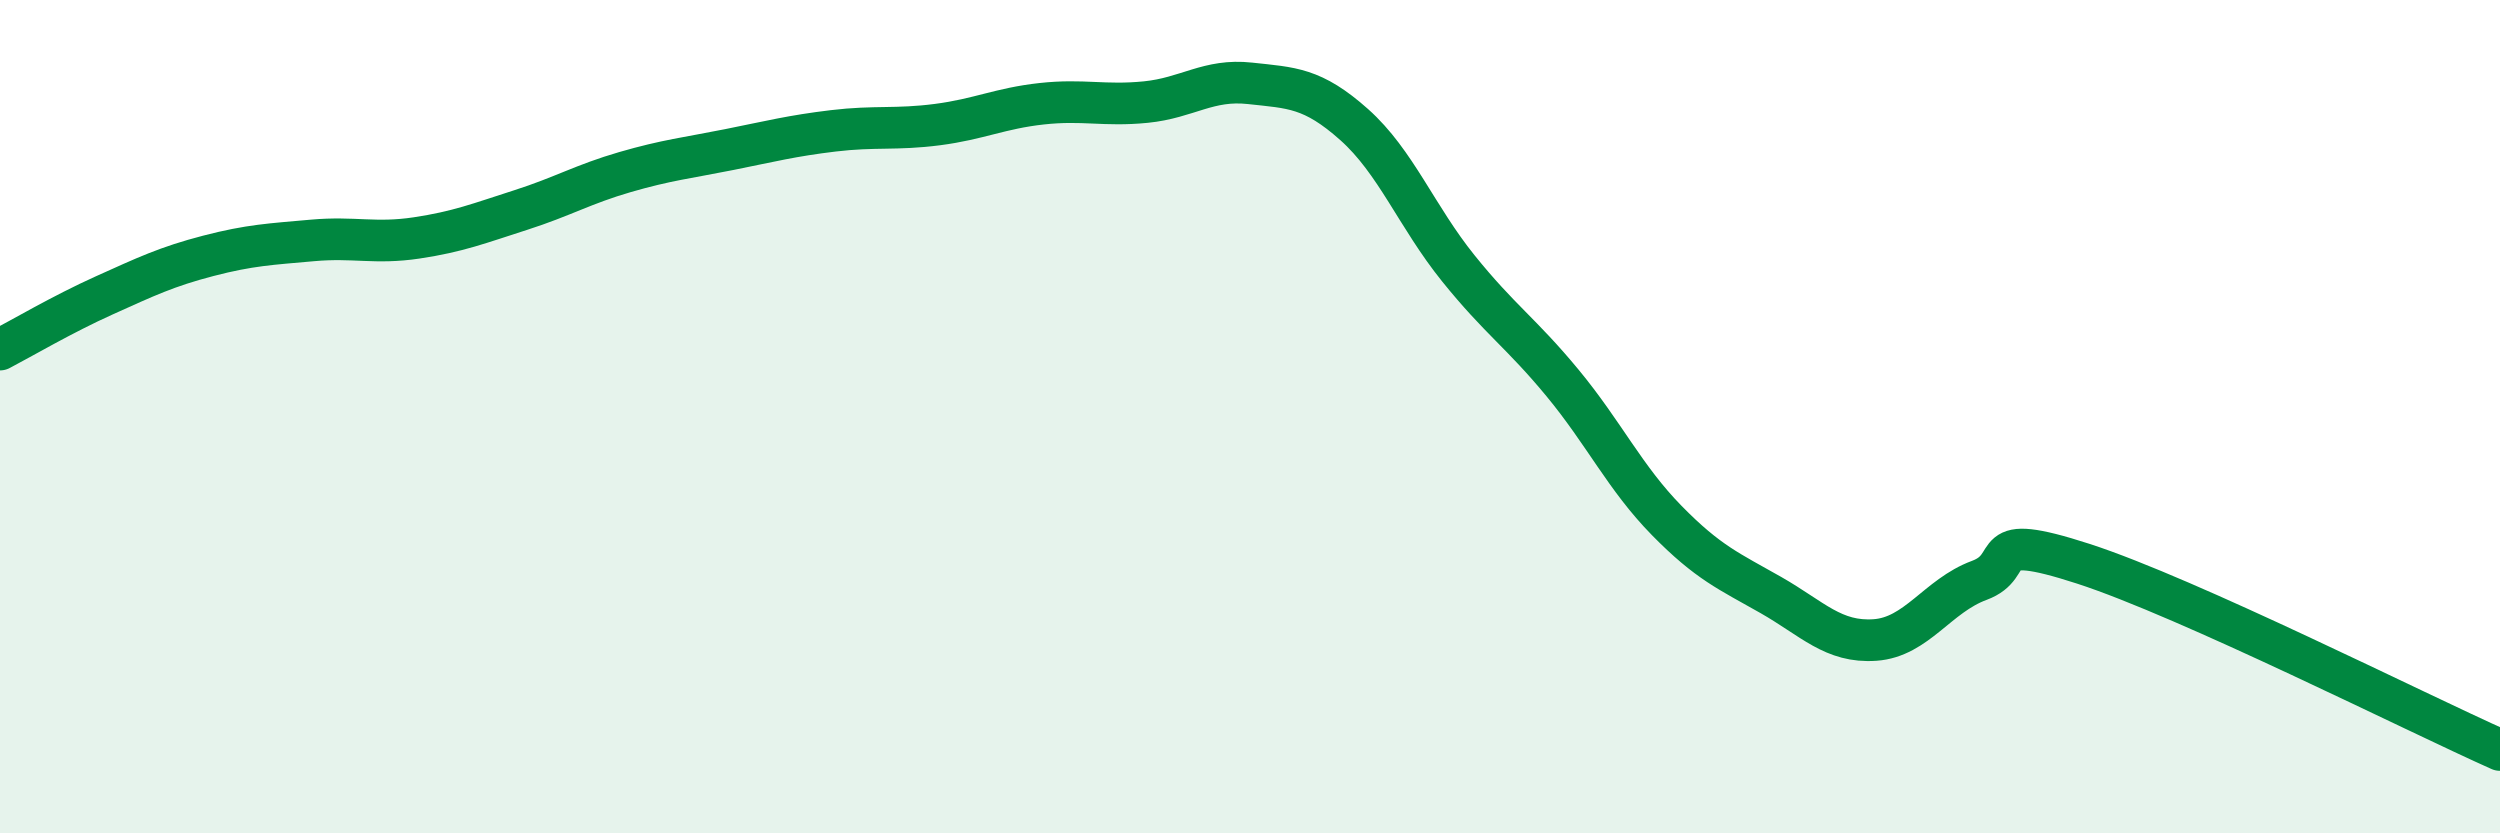 
    <svg width="60" height="20" viewBox="0 0 60 20" xmlns="http://www.w3.org/2000/svg">
      <path
        d="M 0,8.39 C 0.5,8.13 1.5,7.54 2.5,7.09 C 3.5,6.64 4,6.4 5,6.14 C 6,5.88 6.5,5.86 7.5,5.77 C 8.5,5.68 9,5.86 10,5.71 C 11,5.56 11.5,5.36 12.5,5.04 C 13.5,4.72 14,4.42 15,4.13 C 16,3.84 16.5,3.79 17.5,3.59 C 18.5,3.39 19,3.26 20,3.14 C 21,3.02 21.5,3.12 22.5,2.99 C 23.5,2.86 24,2.6 25,2.49 C 26,2.38 26.5,2.55 27.5,2.45 C 28.5,2.35 29,1.89 30,2 C 31,2.11 31.5,2.1 32.5,2.99 C 33.5,3.88 34,5.2 35,6.44 C 36,7.68 36.5,7.98 37.5,9.19 C 38.5,10.4 39,11.47 40,12.49 C 41,13.51 41.5,13.71 42.5,14.28 C 43.5,14.85 44,15.43 45,15.36 C 46,15.29 46.5,14.3 47.5,13.93 C 48.5,13.56 47.5,12.72 50,13.53 C 52.5,14.34 58,17.11 60,18L60 20L0 20Z"
        fill="#008740"
        opacity="0.1"
        stroke-linecap="round"
        stroke-linejoin="round"
      />
      <path
        d="M 0,8.39 C 0.5,8.13 1.5,7.54 2.5,7.09 C 3.5,6.64 4,6.4 5,6.14 C 6,5.88 6.5,5.86 7.5,5.77 C 8.5,5.68 9,5.86 10,5.71 C 11,5.56 11.5,5.36 12.5,5.04 C 13.5,4.72 14,4.42 15,4.13 C 16,3.84 16.5,3.79 17.5,3.59 C 18.5,3.39 19,3.26 20,3.14 C 21,3.02 21.5,3.12 22.5,2.99 C 23.5,2.86 24,2.6 25,2.49 C 26,2.38 26.5,2.55 27.5,2.45 C 28.5,2.35 29,1.89 30,2 C 31,2.11 31.5,2.1 32.5,2.99 C 33.5,3.88 34,5.2 35,6.44 C 36,7.68 36.5,7.98 37.5,9.19 C 38.5,10.4 39,11.47 40,12.49 C 41,13.51 41.5,13.71 42.5,14.28 C 43.5,14.85 44,15.43 45,15.36 C 46,15.29 46.5,14.3 47.5,13.93 C 48.5,13.56 47.5,12.72 50,13.53 C 52.5,14.34 58,17.11 60,18"
        stroke="#008740"
        stroke-width="1"
        fill="none"
        stroke-linecap="round"
        stroke-linejoin="round"
      />
    </svg>
  